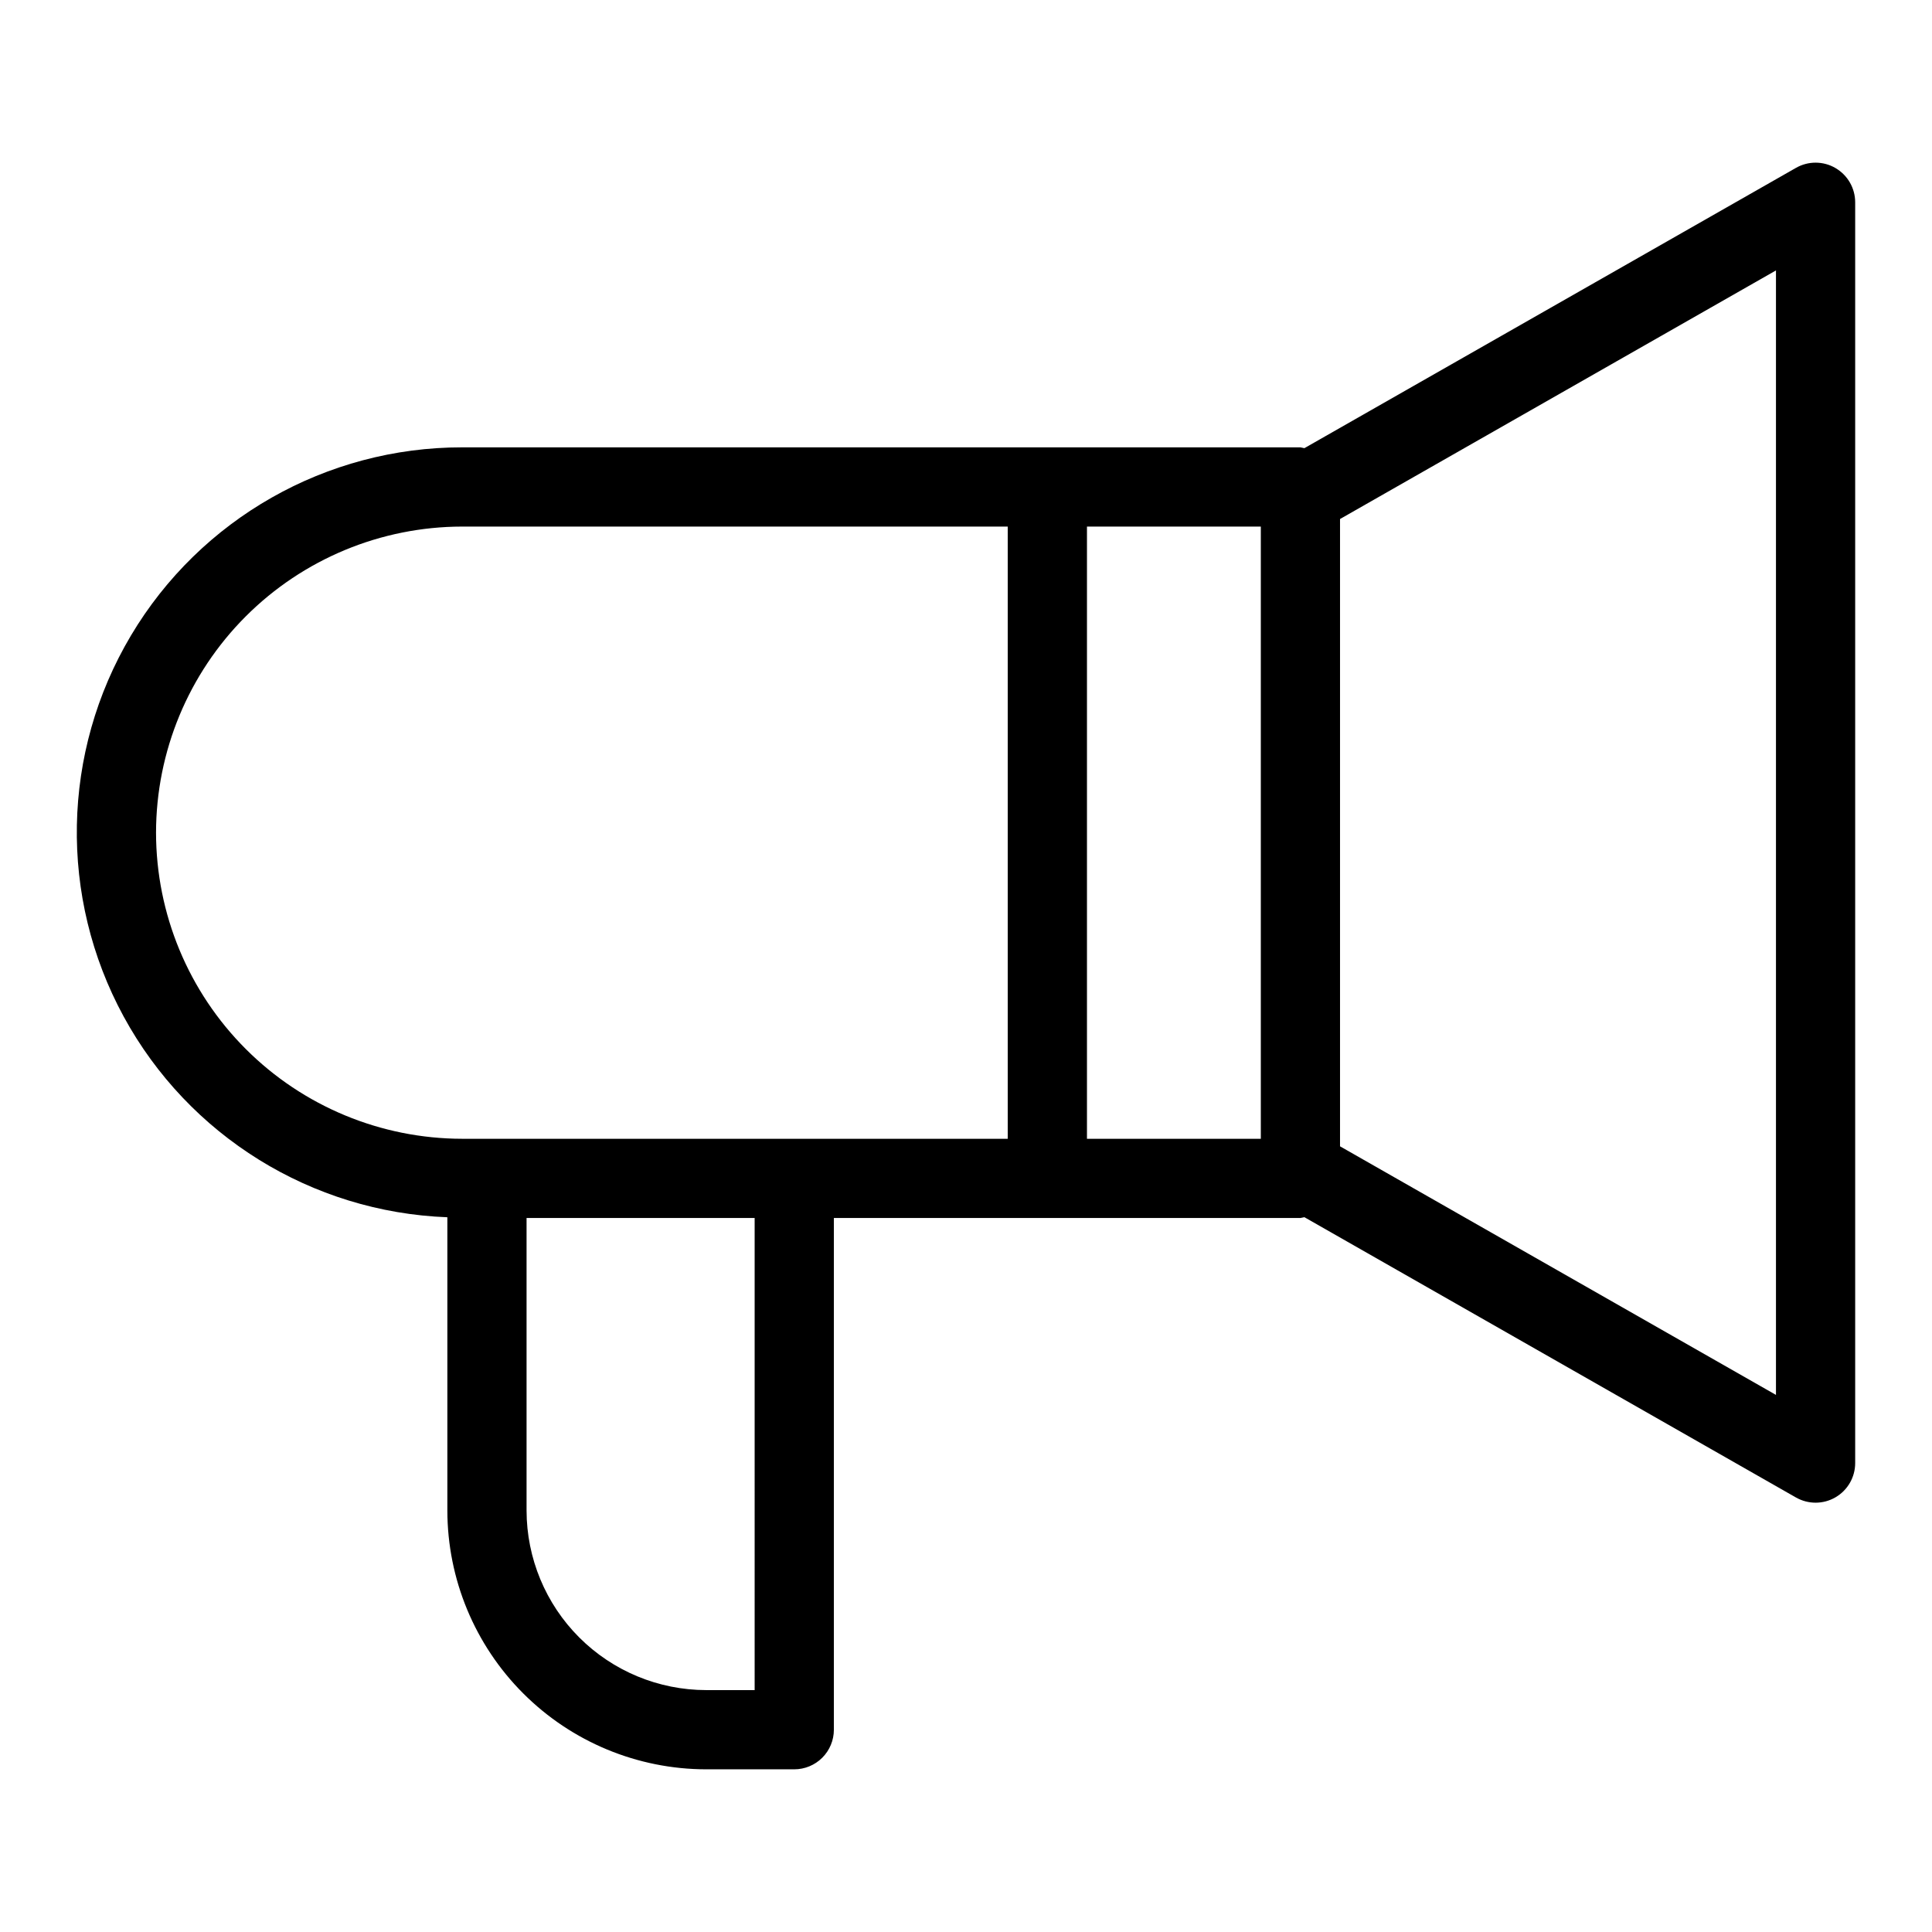 <?xml version="1.0" encoding="UTF-8"?>
<!-- Uploaded to: ICON Repo, www.iconrepo.com, Generator: ICON Repo Mixer Tools -->
<svg fill="#000000" width="800px" height="800px" version="1.1" viewBox="144 144 512 512" xmlns="http://www.w3.org/2000/svg">
 <path d="m630.42 188.53c-3.231-1.883-7.223-1.898-10.469-0.043l-130.27 74.281c-0.348-0.09-0.699-0.16-1.055-0.215h-222.16c-36.008-0.02-69.363 18.938-87.77 49.883-18.406 30.949-19.141 69.309-1.934 100.94s49.812 51.852 85.793 53.211v77.723c0.023 18.184 7.254 35.613 20.113 48.469 12.855 12.859 30.289 20.09 48.473 20.109h23.348c2.785 0 5.453-1.105 7.422-3.074s3.074-4.637 3.074-7.422v-135.61h123.64c0.355-0.051 0.707-0.121 1.055-0.211l130.27 74.281v-0.004c3.246 1.855 7.238 1.84 10.469-0.039 3.234-1.879 5.227-5.336 5.223-9.078v-334.12c0-3.738-1.988-7.195-5.223-9.074zm-152.29 257.26h-46.074v-162.24h46.074zm-292.78-81.117c0.023-21.508 8.578-42.129 23.785-57.336 15.207-15.207 35.828-23.762 57.332-23.789h144.59v162.24h-144.59c-21.504-0.023-42.125-8.574-57.332-23.785-15.207-15.207-23.762-35.824-23.785-57.332zm158.64 227.22h-12.852c-12.617-0.016-24.715-5.031-33.637-13.953s-13.941-21.016-13.957-33.633v-77.527h60.445zm270.66-78.227-115.53-65.879v-166.24l115.53-65.879z"/>
</svg>